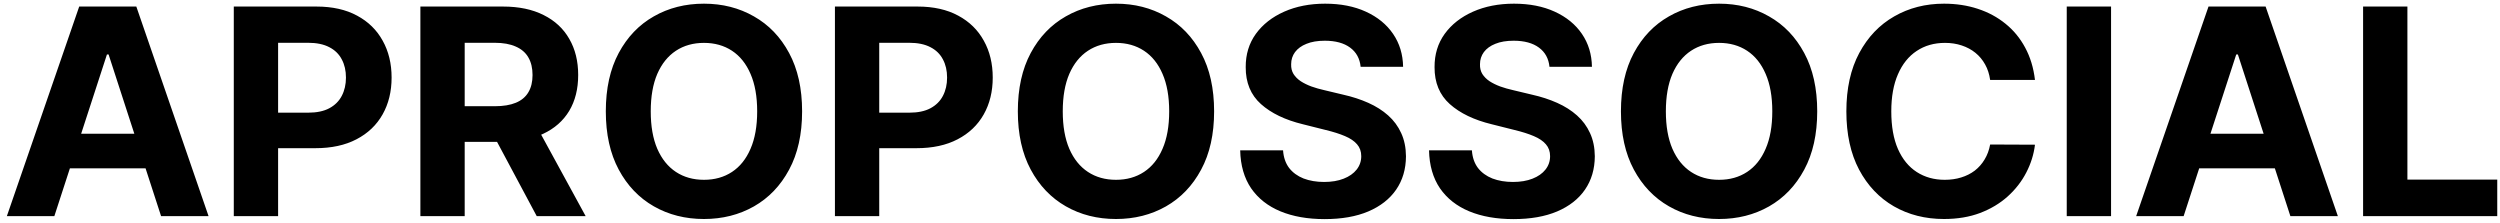 <svg xmlns="http://www.w3.org/2000/svg" width="347" height="31" viewBox="0 0 347 31" fill="none"><path d="M7.543 30H0.952L10.994 0.909H18.921L28.949 30H22.358L15.071 7.557H14.844L7.543 30ZM7.131 18.565H22.699V23.366H7.131V18.565ZM32.45 30V0.909H43.928C46.134 0.909 48.014 1.33 49.567 2.173C51.12 3.007 52.303 4.167 53.118 5.653C53.942 7.131 54.354 8.835 54.354 10.767C54.354 12.699 53.937 14.403 53.104 15.881C52.27 17.358 51.063 18.509 49.481 19.332C47.91 20.156 46.006 20.568 43.771 20.568H36.456V15.639H42.777C43.961 15.639 44.936 15.436 45.703 15.028C46.48 14.612 47.057 14.039 47.436 13.31C47.824 12.571 48.019 11.723 48.019 10.767C48.019 9.801 47.824 8.958 47.436 8.239C47.057 7.509 46.48 6.946 45.703 6.548C44.927 6.141 43.942 5.938 42.749 5.938H38.601V30H32.45ZM58.349 30V0.909H69.826C72.023 0.909 73.898 1.302 75.451 2.088C77.013 2.865 78.202 3.968 79.016 5.398C79.84 6.818 80.252 8.49 80.252 10.412C80.252 12.344 79.835 14.006 79.002 15.398C78.169 16.78 76.961 17.841 75.38 18.579C73.808 19.318 71.905 19.688 69.67 19.688H61.985V14.744H68.675C69.85 14.744 70.825 14.583 71.602 14.261C72.378 13.939 72.956 13.456 73.335 12.812C73.723 12.169 73.917 11.368 73.917 10.412C73.917 9.446 73.723 8.632 73.335 7.969C72.956 7.306 72.373 6.804 71.587 6.463C70.811 6.113 69.831 5.938 68.647 5.938H64.499V30H58.349ZM74.059 16.761L81.289 30H74.499L67.425 16.761H74.059ZM111.332 15.454C111.332 18.627 110.73 21.326 109.528 23.551C108.335 25.776 106.706 27.476 104.641 28.651C102.586 29.815 100.276 30.398 97.71 30.398C95.124 30.398 92.804 29.811 90.749 28.636C88.694 27.462 87.07 25.762 85.877 23.537C84.684 21.312 84.087 18.617 84.087 15.454C84.087 12.282 84.684 9.583 85.877 7.358C87.07 5.133 88.694 3.438 90.749 2.273C92.804 1.098 95.124 0.511 97.71 0.511C100.276 0.511 102.586 1.098 104.641 2.273C106.706 3.438 108.335 5.133 109.528 7.358C110.73 9.583 111.332 12.282 111.332 15.454ZM105.096 15.454C105.096 13.4 104.788 11.667 104.173 10.256C103.567 8.845 102.71 7.775 101.602 7.045C100.494 6.316 99.196 5.952 97.71 5.952C96.223 5.952 94.925 6.316 93.817 7.045C92.71 7.775 91.848 8.845 91.232 10.256C90.626 11.667 90.323 13.4 90.323 15.454C90.323 17.509 90.626 19.242 91.232 20.653C91.848 22.064 92.71 23.134 93.817 23.864C94.925 24.593 96.223 24.957 97.71 24.957C99.196 24.957 100.494 24.593 101.602 23.864C102.71 23.134 103.567 22.064 104.173 20.653C104.788 19.242 105.096 17.509 105.096 15.454ZM115.888 30V0.909H127.365C129.571 0.909 131.451 1.33 133.004 2.173C134.557 3.007 135.741 4.167 136.555 5.653C137.379 7.131 137.791 8.835 137.791 10.767C137.791 12.699 137.375 14.403 136.541 15.881C135.708 17.358 134.5 18.509 132.919 19.332C131.347 20.156 129.444 20.568 127.209 20.568H119.893V15.639H126.214C127.398 15.639 128.374 15.436 129.141 15.028C129.917 14.612 130.495 14.039 130.874 13.31C131.262 12.571 131.456 11.723 131.456 10.767C131.456 9.801 131.262 8.958 130.874 8.239C130.495 7.509 129.917 6.946 129.141 6.548C128.364 6.141 127.379 5.938 126.186 5.938H122.038V30H115.888ZM168.519 15.454C168.519 18.627 167.918 21.326 166.715 23.551C165.522 25.776 163.893 27.476 161.829 28.651C159.774 29.815 157.463 30.398 154.897 30.398C152.312 30.398 149.992 29.811 147.937 28.636C145.882 27.462 144.258 25.762 143.065 23.537C141.871 21.312 141.275 18.617 141.275 15.454C141.275 12.282 141.871 9.583 143.065 7.358C144.258 5.133 145.882 3.438 147.937 2.273C149.992 1.098 152.312 0.511 154.897 0.511C157.463 0.511 159.774 1.098 161.829 2.273C163.893 3.438 165.522 5.133 166.715 7.358C167.918 9.583 168.519 12.282 168.519 15.454ZM162.283 15.454C162.283 13.4 161.976 11.667 161.36 10.256C160.754 8.845 159.897 7.775 158.789 7.045C157.681 6.316 156.384 5.952 154.897 5.952C153.41 5.952 152.113 6.316 151.005 7.045C149.897 7.775 149.035 8.845 148.42 10.256C147.814 11.667 147.511 13.4 147.511 15.454C147.511 17.509 147.814 19.242 148.42 20.653C149.035 22.064 149.897 23.134 151.005 23.864C152.113 24.593 153.41 24.957 154.897 24.957C156.384 24.957 157.681 24.593 158.789 23.864C159.897 23.134 160.754 22.064 161.36 20.653C161.976 19.242 162.283 17.509 162.283 15.454ZM188.857 9.276C188.743 8.13 188.255 7.24 187.393 6.605C186.532 5.971 185.362 5.653 183.885 5.653C182.881 5.653 182.034 5.795 181.342 6.08C180.651 6.354 180.121 6.738 179.751 7.23C179.392 7.723 179.212 8.281 179.212 8.906C179.193 9.427 179.302 9.882 179.538 10.27C179.785 10.658 180.121 10.994 180.547 11.278C180.973 11.553 181.465 11.794 182.024 12.003C182.583 12.202 183.179 12.372 183.814 12.514L186.428 13.139C187.696 13.423 188.861 13.802 189.922 14.276C190.982 14.749 191.901 15.331 192.678 16.023C193.454 16.714 194.055 17.528 194.482 18.466C194.917 19.403 195.14 20.478 195.149 21.69C195.14 23.471 194.685 25.014 193.786 26.321C192.895 27.618 191.607 28.627 189.922 29.347C188.246 30.057 186.224 30.412 183.857 30.412C181.508 30.412 179.463 30.052 177.72 29.332C175.987 28.613 174.633 27.547 173.658 26.136C172.692 24.716 172.185 22.959 172.138 20.866H178.089C178.156 21.842 178.435 22.656 178.928 23.31C179.429 23.954 180.097 24.441 180.93 24.773C181.773 25.095 182.725 25.256 183.786 25.256C184.827 25.256 185.732 25.104 186.499 24.801C187.275 24.498 187.876 24.077 188.303 23.537C188.729 22.997 188.942 22.377 188.942 21.676C188.942 21.023 188.748 20.474 188.359 20.028C187.981 19.583 187.422 19.204 186.683 18.892C185.954 18.579 185.059 18.296 183.999 18.04L180.831 17.244C178.378 16.648 176.442 15.715 175.021 14.446C173.601 13.177 172.895 11.468 172.905 9.318C172.895 7.557 173.364 6.018 174.311 4.702C175.268 3.385 176.579 2.358 178.246 1.619C179.912 0.881 181.806 0.511 183.928 0.511C186.087 0.511 187.971 0.881 189.581 1.619C191.2 2.358 192.46 3.385 193.359 4.702C194.259 6.018 194.723 7.543 194.751 9.276H188.857ZM215.067 9.276C214.954 8.13 214.466 7.24 213.604 6.605C212.743 5.971 211.573 5.653 210.096 5.653C209.092 5.653 208.245 5.795 207.553 6.08C206.862 6.354 206.332 6.738 205.962 7.23C205.603 7.723 205.423 8.281 205.423 8.906C205.404 9.427 205.513 9.882 205.749 10.27C205.996 10.658 206.332 10.994 206.758 11.278C207.184 11.553 207.676 11.794 208.235 12.003C208.794 12.202 209.39 12.372 210.025 12.514L212.638 13.139C213.907 13.423 215.072 13.802 216.133 14.276C217.193 14.749 218.112 15.331 218.888 16.023C219.665 16.714 220.266 17.528 220.692 18.466C221.128 19.403 221.351 20.478 221.36 21.69C221.351 23.471 220.896 25.014 219.996 26.321C219.106 27.618 217.818 28.627 216.133 29.347C214.457 30.057 212.435 30.412 210.067 30.412C207.719 30.412 205.674 30.052 203.931 29.332C202.198 28.613 200.844 27.547 199.869 26.136C198.903 24.716 198.396 22.959 198.349 20.866H204.3C204.367 21.842 204.646 22.656 205.138 23.31C205.64 23.954 206.308 24.441 207.141 24.773C207.984 25.095 208.936 25.256 209.996 25.256C211.038 25.256 211.942 25.104 212.71 24.801C213.486 24.498 214.087 24.077 214.513 23.537C214.94 22.997 215.153 22.377 215.153 21.676C215.153 21.023 214.959 20.474 214.57 20.028C214.192 19.583 213.633 19.204 212.894 18.892C212.165 18.579 211.27 18.296 210.21 18.04L207.042 17.244C204.589 16.648 202.653 15.715 201.232 14.446C199.812 13.177 199.106 11.468 199.116 9.318C199.106 7.557 199.575 6.018 200.522 4.702C201.478 3.385 202.79 2.358 204.457 1.619C206.123 0.881 208.017 0.511 210.138 0.511C212.298 0.511 214.182 0.881 215.792 1.619C217.411 2.358 218.671 3.385 219.57 4.702C220.47 6.018 220.934 7.543 220.962 9.276H215.067ZM252.23 15.454C252.23 18.627 251.629 21.326 250.426 23.551C249.233 25.776 247.604 27.476 245.54 28.651C243.485 29.815 241.174 30.398 238.608 30.398C236.023 30.398 233.703 29.811 231.648 28.636C229.593 27.462 227.969 25.762 226.776 23.537C225.582 21.312 224.986 18.617 224.986 15.454C224.986 12.282 225.582 9.583 226.776 7.358C227.969 5.133 229.593 3.438 231.648 2.273C233.703 1.098 236.023 0.511 238.608 0.511C241.174 0.511 243.485 1.098 245.54 2.273C247.604 3.438 249.233 5.133 250.426 7.358C251.629 9.583 252.23 12.282 252.23 15.454ZM245.994 15.454C245.994 13.4 245.687 11.667 245.071 10.256C244.465 8.845 243.608 7.775 242.5 7.045C241.392 6.316 240.095 5.952 238.608 5.952C237.121 5.952 235.824 6.316 234.716 7.045C233.608 7.775 232.746 8.845 232.131 10.256C231.525 11.667 231.222 13.4 231.222 15.454C231.222 17.509 231.525 19.242 232.131 20.653C232.746 22.064 233.608 23.134 234.716 23.864C235.824 24.593 237.121 24.957 238.608 24.957C240.095 24.957 241.392 24.593 242.5 23.864C243.608 23.134 244.465 22.064 245.071 20.653C245.687 19.242 245.994 17.509 245.994 15.454ZM282.454 11.094H276.232C276.119 10.289 275.887 9.574 275.536 8.949C275.186 8.314 274.736 7.775 274.187 7.33C273.638 6.884 273.003 6.544 272.283 6.307C271.573 6.07 270.801 5.952 269.968 5.952C268.462 5.952 267.151 6.326 266.033 7.074C264.916 7.812 264.049 8.892 263.434 10.312C262.818 11.723 262.511 13.438 262.511 15.454C262.511 17.528 262.818 19.271 263.434 20.682C264.059 22.093 264.93 23.158 266.048 23.878C267.165 24.598 268.458 24.957 269.925 24.957C270.749 24.957 271.512 24.849 272.212 24.631C272.923 24.413 273.552 24.096 274.102 23.679C274.651 23.253 275.105 22.737 275.465 22.131C275.835 21.525 276.09 20.833 276.232 20.057L282.454 20.085C282.293 21.421 281.89 22.708 281.246 23.949C280.612 25.18 279.755 26.283 278.675 27.259C277.605 28.224 276.327 28.991 274.84 29.56C273.363 30.118 271.692 30.398 269.826 30.398C267.231 30.398 264.911 29.811 262.866 28.636C260.83 27.462 259.22 25.762 258.036 23.537C256.862 21.312 256.275 18.617 256.275 15.454C256.275 12.282 256.871 9.583 258.065 7.358C259.258 5.133 260.877 3.438 262.923 2.273C264.968 1.098 267.269 0.511 269.826 0.511C271.512 0.511 273.074 0.748 274.513 1.222C275.962 1.695 277.246 2.386 278.363 3.295C279.48 4.195 280.389 5.298 281.09 6.605C281.8 7.912 282.255 9.408 282.454 11.094ZM293.015 0.909V30H286.864V0.909H293.015ZM303.089 30H296.499L306.541 0.909H314.467L324.496 30H317.905L310.618 7.557H310.391L303.089 30ZM302.678 18.565H318.246V23.366H302.678V18.565ZM327.997 30V0.909H334.148V24.929H346.619V30H327.997Z" fill="black"></path></svg>